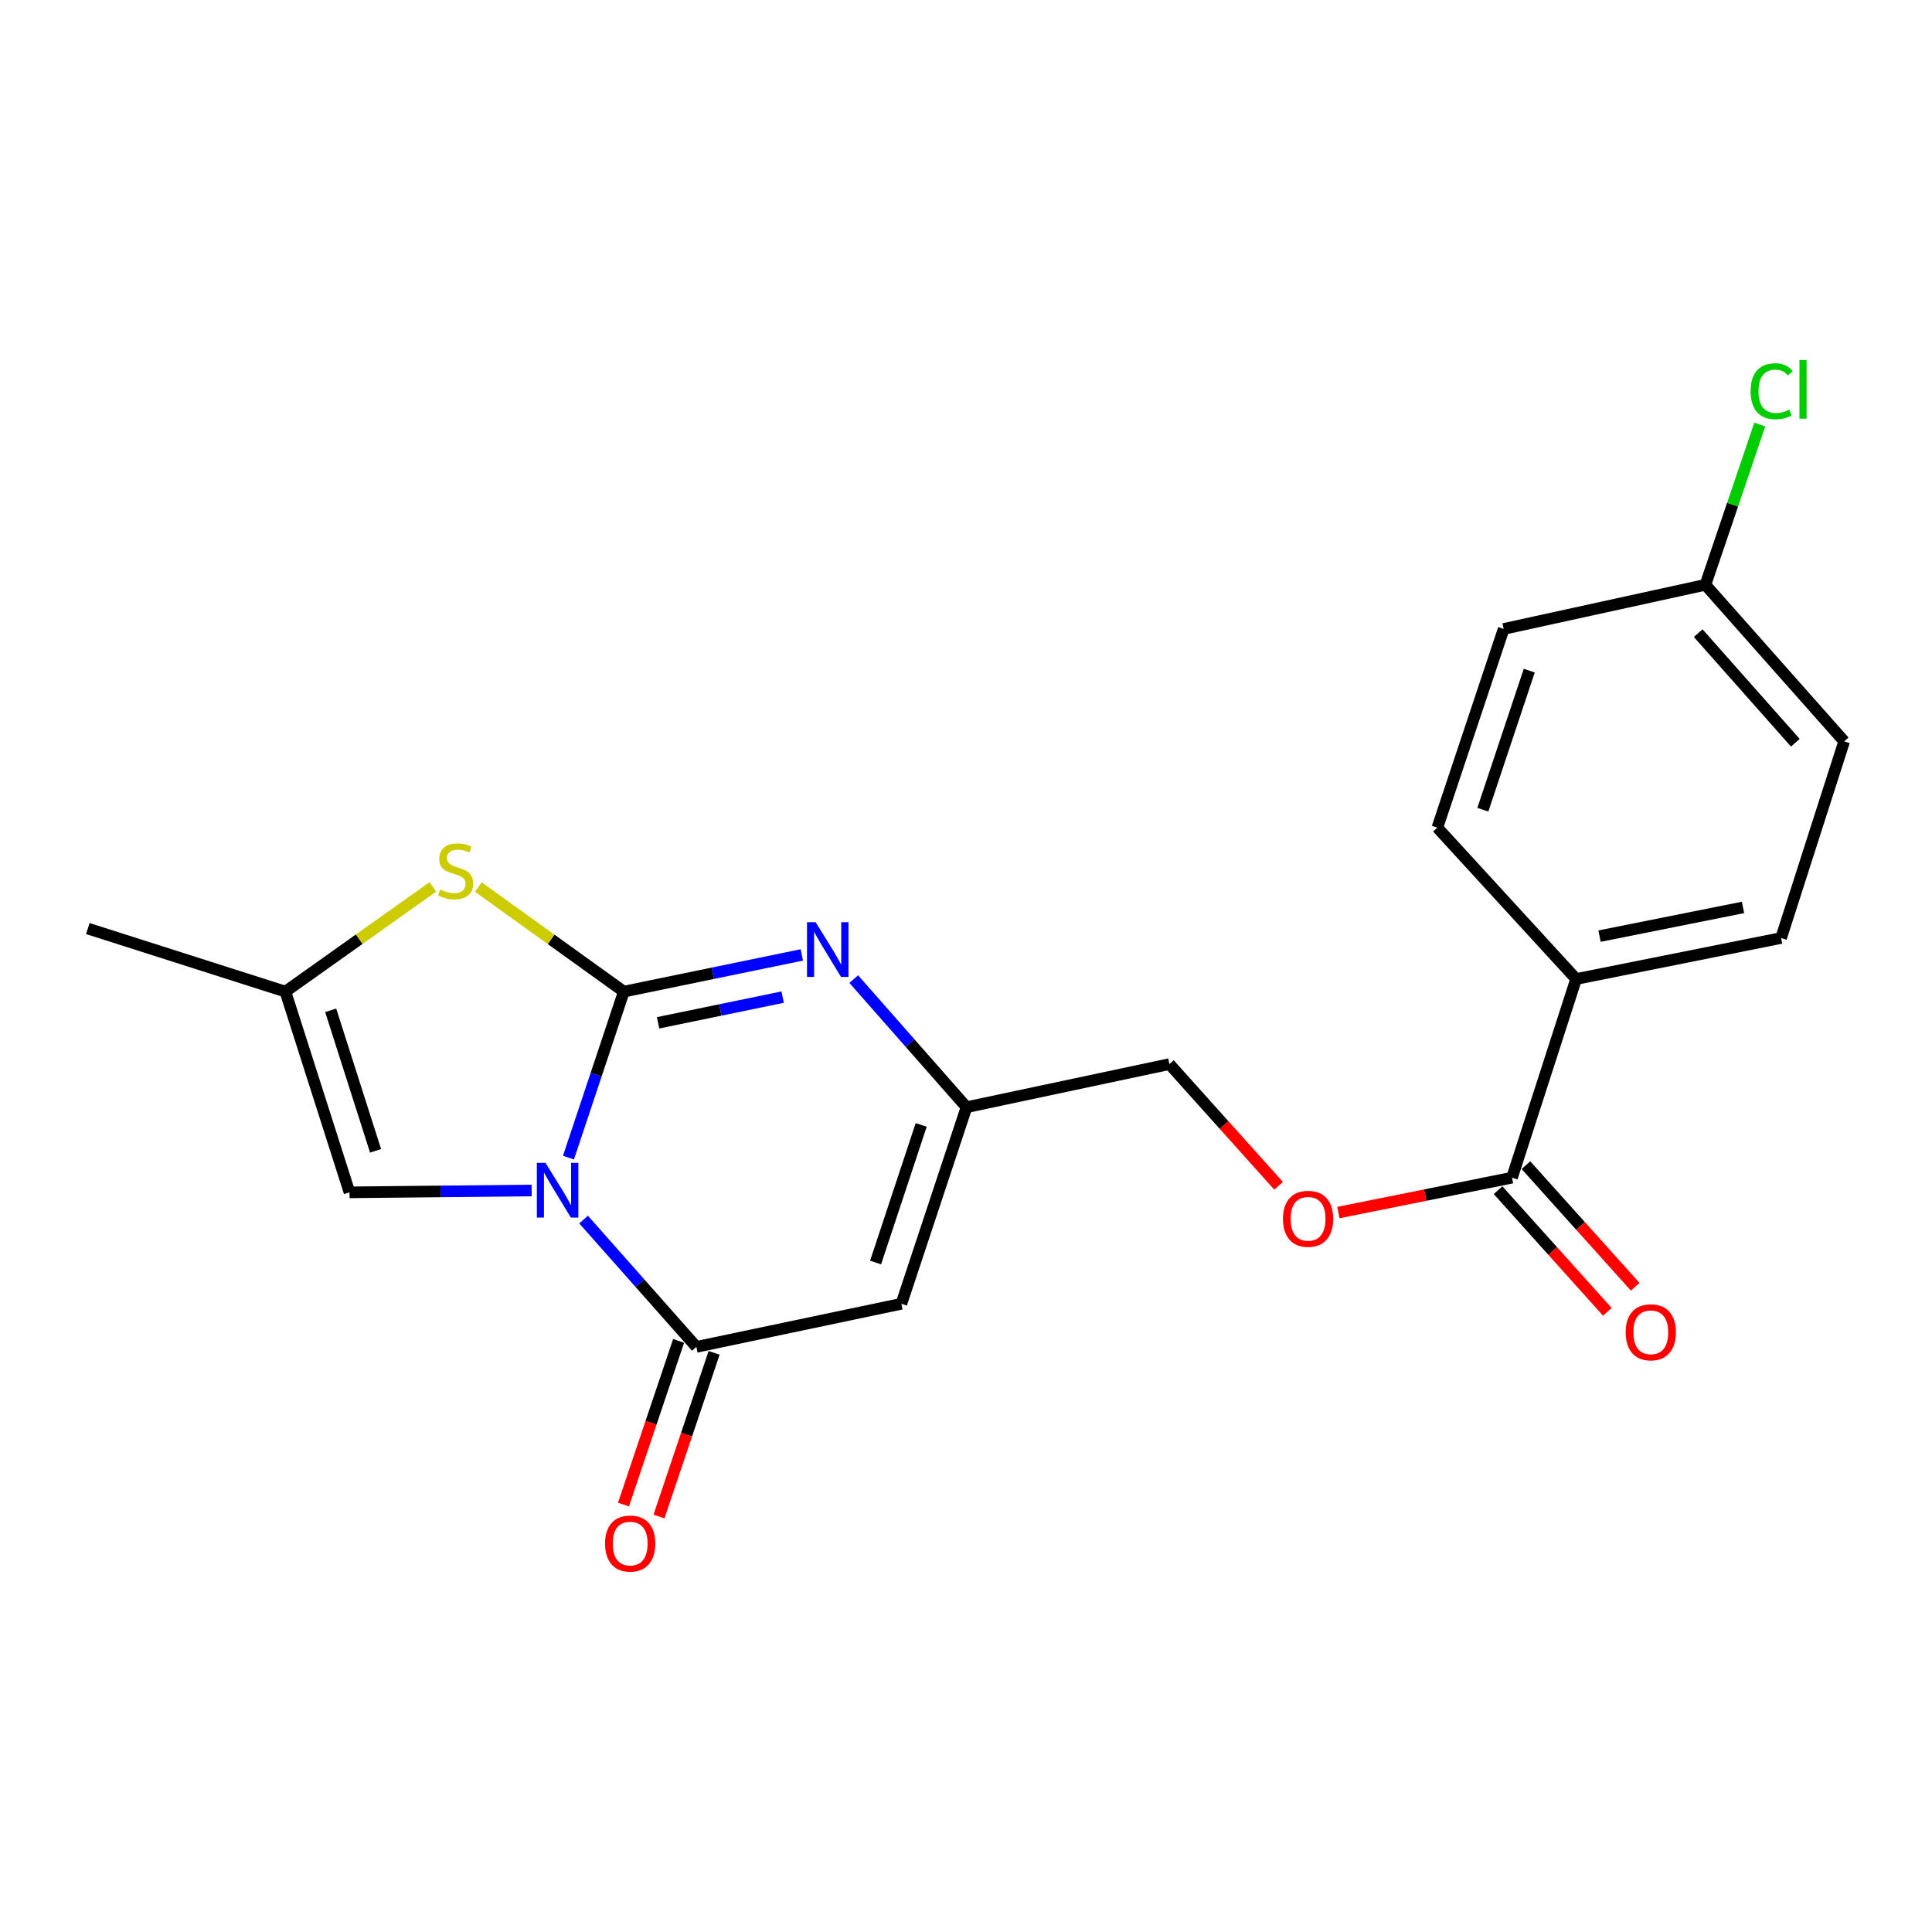 <?xml version='1.0' encoding='iso-8859-1'?>
<svg version='1.1' baseProfile='full'
              xmlns='http://www.w3.org/2000/svg'
                      xmlns:rdkit='http://www.rdkit.org/xml'
                      xmlns:xlink='http://www.w3.org/1999/xlink'
                  xml:space='preserve'
width='1000px' height='1000px' viewBox='0 0 1000 1000'>
<!-- END OF HEADER -->
<rect style='opacity:1.0;fill:#FFFFFF;stroke:none' width='1000' height='1000' x='0' y='0'> </rect>
<path class='bond-0' d='M 294.241,599.188 L 308.567,556.223' style='fill:none;fill-rule:evenodd;stroke:#0000FF;stroke-width:6px;stroke-linecap:butt;stroke-linejoin:miter;stroke-opacity:1' />
<path class='bond-0' d='M 308.567,556.223 L 322.894,513.258' style='fill:none;fill-rule:evenodd;stroke:#000000;stroke-width:6px;stroke-linecap:butt;stroke-linejoin:miter;stroke-opacity:1' />
<path class='bond-1' d='M 302.064,631.24 L 331.25,664.19' style='fill:none;fill-rule:evenodd;stroke:#0000FF;stroke-width:6px;stroke-linecap:butt;stroke-linejoin:miter;stroke-opacity:1' />
<path class='bond-1' d='M 331.25,664.19 L 360.435,697.14' style='fill:none;fill-rule:evenodd;stroke:#000000;stroke-width:6px;stroke-linecap:butt;stroke-linejoin:miter;stroke-opacity:1' />
<path class='bond-5' d='M 275.183,616.194 L 228.044,616.675' style='fill:none;fill-rule:evenodd;stroke:#0000FF;stroke-width:6px;stroke-linecap:butt;stroke-linejoin:miter;stroke-opacity:1' />
<path class='bond-5' d='M 228.044,616.675 L 180.905,617.156' style='fill:none;fill-rule:evenodd;stroke:#000000;stroke-width:6px;stroke-linecap:butt;stroke-linejoin:miter;stroke-opacity:1' />
<path class='bond-2' d='M 322.894,513.258 L 368.95,503.762' style='fill:none;fill-rule:evenodd;stroke:#000000;stroke-width:6px;stroke-linecap:butt;stroke-linejoin:miter;stroke-opacity:1' />
<path class='bond-2' d='M 368.95,503.762 L 415.006,494.267' style='fill:none;fill-rule:evenodd;stroke:#0000FF;stroke-width:6px;stroke-linecap:butt;stroke-linejoin:miter;stroke-opacity:1' />
<path class='bond-2' d='M 340.626,529.4 L 372.865,522.753' style='fill:none;fill-rule:evenodd;stroke:#000000;stroke-width:6px;stroke-linecap:butt;stroke-linejoin:miter;stroke-opacity:1' />
<path class='bond-2' d='M 372.865,522.753 L 405.104,516.107' style='fill:none;fill-rule:evenodd;stroke:#0000FF;stroke-width:6px;stroke-linecap:butt;stroke-linejoin:miter;stroke-opacity:1' />
<path class='bond-4' d='M 322.894,513.258 L 285.243,486.201' style='fill:none;fill-rule:evenodd;stroke:#000000;stroke-width:6px;stroke-linecap:butt;stroke-linejoin:miter;stroke-opacity:1' />
<path class='bond-4' d='M 285.243,486.201 L 247.593,459.144' style='fill:none;fill-rule:evenodd;stroke:#CCCC00;stroke-width:6px;stroke-linecap:butt;stroke-linejoin:miter;stroke-opacity:1' />
<path class='bond-3' d='M 360.435,697.14 L 466.552,674.841' style='fill:none;fill-rule:evenodd;stroke:#000000;stroke-width:6px;stroke-linecap:butt;stroke-linejoin:miter;stroke-opacity:1' />
<path class='bond-10' d='M 351.247,694.046 L 336.982,736.405' style='fill:none;fill-rule:evenodd;stroke:#000000;stroke-width:6px;stroke-linecap:butt;stroke-linejoin:miter;stroke-opacity:1' />
<path class='bond-10' d='M 336.982,736.405 L 322.717,778.765' style='fill:none;fill-rule:evenodd;stroke:#FF0000;stroke-width:6px;stroke-linecap:butt;stroke-linejoin:miter;stroke-opacity:1' />
<path class='bond-10' d='M 369.623,700.234 L 355.358,742.593' style='fill:none;fill-rule:evenodd;stroke:#000000;stroke-width:6px;stroke-linecap:butt;stroke-linejoin:miter;stroke-opacity:1' />
<path class='bond-10' d='M 355.358,742.593 L 341.093,784.953' style='fill:none;fill-rule:evenodd;stroke:#FF0000;stroke-width:6px;stroke-linecap:butt;stroke-linejoin:miter;stroke-opacity:1' />
<path class='bond-22' d='M 441.898,506.784 L 471.083,539.935' style='fill:none;fill-rule:evenodd;stroke:#0000FF;stroke-width:6px;stroke-linecap:butt;stroke-linejoin:miter;stroke-opacity:1' />
<path class='bond-22' d='M 471.083,539.935 L 500.269,573.087' style='fill:none;fill-rule:evenodd;stroke:#000000;stroke-width:6px;stroke-linecap:butt;stroke-linejoin:miter;stroke-opacity:1' />
<path class='bond-6' d='M 466.552,674.841 L 500.269,573.087' style='fill:none;fill-rule:evenodd;stroke:#000000;stroke-width:6px;stroke-linecap:butt;stroke-linejoin:miter;stroke-opacity:1' />
<path class='bond-6' d='M 453.204,653.479 L 476.806,582.251' style='fill:none;fill-rule:evenodd;stroke:#000000;stroke-width:6px;stroke-linecap:butt;stroke-linejoin:miter;stroke-opacity:1' />
<path class='bond-21' d='M 224.051,459.058 L 185.883,486.158' style='fill:none;fill-rule:evenodd;stroke:#CCCC00;stroke-width:6px;stroke-linecap:butt;stroke-linejoin:miter;stroke-opacity:1' />
<path class='bond-21' d='M 185.883,486.158 L 147.715,513.258' style='fill:none;fill-rule:evenodd;stroke:#000000;stroke-width:6px;stroke-linecap:butt;stroke-linejoin:miter;stroke-opacity:1' />
<path class='bond-7' d='M 180.905,617.156 L 147.715,513.258' style='fill:none;fill-rule:evenodd;stroke:#000000;stroke-width:6px;stroke-linecap:butt;stroke-linejoin:miter;stroke-opacity:1' />
<path class='bond-7' d='M 194.397,595.671 L 171.164,522.942' style='fill:none;fill-rule:evenodd;stroke:#000000;stroke-width:6px;stroke-linecap:butt;stroke-linejoin:miter;stroke-opacity:1' />
<path class='bond-13' d='M 500.269,573.087 L 605.288,550.777' style='fill:none;fill-rule:evenodd;stroke:#000000;stroke-width:6px;stroke-linecap:butt;stroke-linejoin:miter;stroke-opacity:1' />
<path class='bond-20' d='M 147.715,513.258 L 45.455,480.618' style='fill:none;fill-rule:evenodd;stroke:#000000;stroke-width:6px;stroke-linecap:butt;stroke-linejoin:miter;stroke-opacity:1' />
<path class='bond-8' d='M 782.61,609.561 L 737.682,618.59' style='fill:none;fill-rule:evenodd;stroke:#000000;stroke-width:6px;stroke-linecap:butt;stroke-linejoin:miter;stroke-opacity:1' />
<path class='bond-8' d='M 737.682,618.59 L 692.755,627.619' style='fill:none;fill-rule:evenodd;stroke:#FF0000;stroke-width:6px;stroke-linecap:butt;stroke-linejoin:miter;stroke-opacity:1' />
<path class='bond-9' d='M 782.61,609.561 L 815.799,506.73' style='fill:none;fill-rule:evenodd;stroke:#000000;stroke-width:6px;stroke-linecap:butt;stroke-linejoin:miter;stroke-opacity:1' />
<path class='bond-12' d='M 775.398,616.041 L 803.677,647.513' style='fill:none;fill-rule:evenodd;stroke:#000000;stroke-width:6px;stroke-linecap:butt;stroke-linejoin:miter;stroke-opacity:1' />
<path class='bond-12' d='M 803.677,647.513 L 831.957,678.986' style='fill:none;fill-rule:evenodd;stroke:#FF0000;stroke-width:6px;stroke-linecap:butt;stroke-linejoin:miter;stroke-opacity:1' />
<path class='bond-12' d='M 789.821,603.082 L 818.1,634.554' style='fill:none;fill-rule:evenodd;stroke:#000000;stroke-width:6px;stroke-linecap:butt;stroke-linejoin:miter;stroke-opacity:1' />
<path class='bond-12' d='M 818.1,634.554 L 846.38,666.026' style='fill:none;fill-rule:evenodd;stroke:#FF0000;stroke-width:6px;stroke-linecap:butt;stroke-linejoin:miter;stroke-opacity:1' />
<path class='bond-14' d='M 815.799,506.73 L 921.895,485.508' style='fill:none;fill-rule:evenodd;stroke:#000000;stroke-width:6px;stroke-linecap:butt;stroke-linejoin:miter;stroke-opacity:1' />
<path class='bond-14' d='M 827.91,484.533 L 902.177,469.678' style='fill:none;fill-rule:evenodd;stroke:#000000;stroke-width:6px;stroke-linecap:butt;stroke-linejoin:miter;stroke-opacity:1' />
<path class='bond-15' d='M 815.799,506.73 L 743.98,428.383' style='fill:none;fill-rule:evenodd;stroke:#000000;stroke-width:6px;stroke-linecap:butt;stroke-linejoin:miter;stroke-opacity:1' />
<path class='bond-11' d='M 661.804,613.765 L 633.546,582.271' style='fill:none;fill-rule:evenodd;stroke:#FF0000;stroke-width:6px;stroke-linecap:butt;stroke-linejoin:miter;stroke-opacity:1' />
<path class='bond-11' d='M 633.546,582.271 L 605.288,550.777' style='fill:none;fill-rule:evenodd;stroke:#000000;stroke-width:6px;stroke-linecap:butt;stroke-linejoin:miter;stroke-opacity:1' />
<path class='bond-17' d='M 921.895,485.508 L 954.545,383.732' style='fill:none;fill-rule:evenodd;stroke:#000000;stroke-width:6px;stroke-linecap:butt;stroke-linejoin:miter;stroke-opacity:1' />
<path class='bond-18' d='M 743.98,428.383 L 778.301,325.541' style='fill:none;fill-rule:evenodd;stroke:#000000;stroke-width:6px;stroke-linecap:butt;stroke-linejoin:miter;stroke-opacity:1' />
<path class='bond-18' d='M 767.521,419.095 L 791.546,347.105' style='fill:none;fill-rule:evenodd;stroke:#000000;stroke-width:6px;stroke-linecap:butt;stroke-linejoin:miter;stroke-opacity:1' />
<path class='bond-16' d='M 882.716,302.693 L 778.301,325.541' style='fill:none;fill-rule:evenodd;stroke:#000000;stroke-width:6px;stroke-linecap:butt;stroke-linejoin:miter;stroke-opacity:1' />
<path class='bond-19' d='M 882.716,302.693 L 896.788,261.212' style='fill:none;fill-rule:evenodd;stroke:#000000;stroke-width:6px;stroke-linecap:butt;stroke-linejoin:miter;stroke-opacity:1' />
<path class='bond-19' d='M 896.788,261.212 L 910.859,219.731' style='fill:none;fill-rule:evenodd;stroke:#00CC00;stroke-width:6px;stroke-linecap:butt;stroke-linejoin:miter;stroke-opacity:1' />
<path class='bond-23' d='M 882.716,302.693 L 954.545,383.732' style='fill:none;fill-rule:evenodd;stroke:#000000;stroke-width:6px;stroke-linecap:butt;stroke-linejoin:miter;stroke-opacity:1' />
<path class='bond-23' d='M 878.98,327.71 L 929.26,384.438' style='fill:none;fill-rule:evenodd;stroke:#000000;stroke-width:6px;stroke-linecap:butt;stroke-linejoin:miter;stroke-opacity:1' />
<path  class='atom-0' d='M 282.356 601.897
L 291.636 616.897
Q 292.556 618.377, 294.036 621.057
Q 295.516 623.737, 295.596 623.897
L 295.596 601.897
L 299.356 601.897
L 299.356 630.217
L 295.476 630.217
L 285.516 613.817
Q 284.356 611.897, 283.116 609.697
Q 281.916 607.497, 281.556 606.817
L 281.556 630.217
L 277.876 630.217
L 277.876 601.897
L 282.356 601.897
' fill='#0000FF'/>
<path  class='atom-3' d='M 422.18 477.338
L 431.46 492.338
Q 432.38 493.818, 433.86 496.498
Q 435.34 499.178, 435.42 499.338
L 435.42 477.338
L 439.18 477.338
L 439.18 505.658
L 435.3 505.658
L 425.34 489.258
Q 424.18 487.338, 422.94 485.138
Q 421.74 482.938, 421.38 482.258
L 421.38 505.658
L 417.7 505.658
L 417.7 477.338
L 422.18 477.338
' fill='#0000FF'/>
<path  class='atom-5' d='M 227.832 460.412
Q 228.152 460.532, 229.472 461.092
Q 230.792 461.652, 232.232 462.012
Q 233.712 462.332, 235.152 462.332
Q 237.832 462.332, 239.392 461.052
Q 240.952 459.732, 240.952 457.452
Q 240.952 455.892, 240.152 454.932
Q 239.392 453.972, 238.192 453.452
Q 236.992 452.932, 234.992 452.332
Q 232.472 451.572, 230.952 450.852
Q 229.472 450.132, 228.392 448.612
Q 227.352 447.092, 227.352 444.532
Q 227.352 440.972, 229.752 438.772
Q 232.192 436.572, 236.992 436.572
Q 240.272 436.572, 243.992 438.132
L 243.072 441.212
Q 239.672 439.812, 237.112 439.812
Q 234.352 439.812, 232.832 440.972
Q 231.312 442.092, 231.352 444.052
Q 231.352 445.572, 232.112 446.492
Q 232.912 447.412, 234.032 447.932
Q 235.192 448.452, 237.112 449.052
Q 239.672 449.852, 241.192 450.652
Q 242.712 451.452, 243.792 453.092
Q 244.912 454.692, 244.912 457.452
Q 244.912 461.372, 242.272 463.492
Q 239.672 465.572, 235.312 465.572
Q 232.792 465.572, 230.872 465.012
Q 228.992 464.492, 226.752 463.572
L 227.832 460.412
' fill='#CCCC00'/>
<path  class='atom-11' d='M 313.179 798.942
Q 313.179 792.142, 316.539 788.342
Q 319.899 784.542, 326.179 784.542
Q 332.459 784.542, 335.819 788.342
Q 339.179 792.142, 339.179 798.942
Q 339.179 805.822, 335.779 809.742
Q 332.379 813.622, 326.179 813.622
Q 319.939 813.622, 316.539 809.742
Q 313.179 805.862, 313.179 798.942
M 326.179 810.422
Q 330.499 810.422, 332.819 807.542
Q 335.179 804.622, 335.179 798.942
Q 335.179 793.382, 332.819 790.582
Q 330.499 787.742, 326.179 787.742
Q 321.859 787.742, 319.499 790.542
Q 317.179 793.342, 317.179 798.942
Q 317.179 804.662, 319.499 807.542
Q 321.859 810.422, 326.179 810.422
' fill='#FF0000'/>
<path  class='atom-12' d='M 664.063 630.852
Q 664.063 624.052, 667.423 620.252
Q 670.783 616.452, 677.063 616.452
Q 683.343 616.452, 686.703 620.252
Q 690.063 624.052, 690.063 630.852
Q 690.063 637.732, 686.663 641.652
Q 683.263 645.532, 677.063 645.532
Q 670.823 645.532, 667.423 641.652
Q 664.063 637.772, 664.063 630.852
M 677.063 642.332
Q 681.383 642.332, 683.703 639.452
Q 686.063 636.532, 686.063 630.852
Q 686.063 625.292, 683.703 622.492
Q 681.383 619.652, 677.063 619.652
Q 672.743 619.652, 670.383 622.452
Q 668.063 625.252, 668.063 630.852
Q 668.063 636.572, 670.383 639.452
Q 672.743 642.332, 677.063 642.332
' fill='#FF0000'/>
<path  class='atom-13' d='M 841.45 689.593
Q 841.45 682.793, 844.81 678.993
Q 848.17 675.193, 854.45 675.193
Q 860.73 675.193, 864.09 678.993
Q 867.45 682.793, 867.45 689.593
Q 867.45 696.473, 864.05 700.393
Q 860.65 704.273, 854.45 704.273
Q 848.21 704.273, 844.81 700.393
Q 841.45 696.513, 841.45 689.593
M 854.45 701.073
Q 858.77 701.073, 861.09 698.193
Q 863.45 695.273, 863.45 689.593
Q 863.45 684.033, 861.09 681.233
Q 858.77 678.393, 854.45 678.393
Q 850.13 678.393, 847.77 681.193
Q 845.45 683.993, 845.45 689.593
Q 845.45 695.313, 847.77 698.193
Q 850.13 701.073, 854.45 701.073
' fill='#FF0000'/>
<path  class='atom-20' d='M 906.117 202.5
Q 906.117 195.46, 909.397 191.78
Q 912.717 188.06, 918.997 188.06
Q 924.837 188.06, 927.957 192.18
L 925.317 194.34
Q 923.037 191.34, 918.997 191.34
Q 914.717 191.34, 912.437 194.22
Q 910.197 197.06, 910.197 202.5
Q 910.197 208.1, 912.517 210.98
Q 914.877 213.86, 919.437 213.86
Q 922.557 213.86, 926.197 211.98
L 927.317 214.98
Q 925.837 215.94, 923.597 216.5
Q 921.357 217.06, 918.877 217.06
Q 912.717 217.06, 909.397 213.3
Q 906.117 209.54, 906.117 202.5
' fill='#00CC00'/>
<path  class='atom-20' d='M 931.397 186.34
L 935.077 186.34
L 935.077 216.7
L 931.397 216.7
L 931.397 186.34
' fill='#00CC00'/>
</svg>
